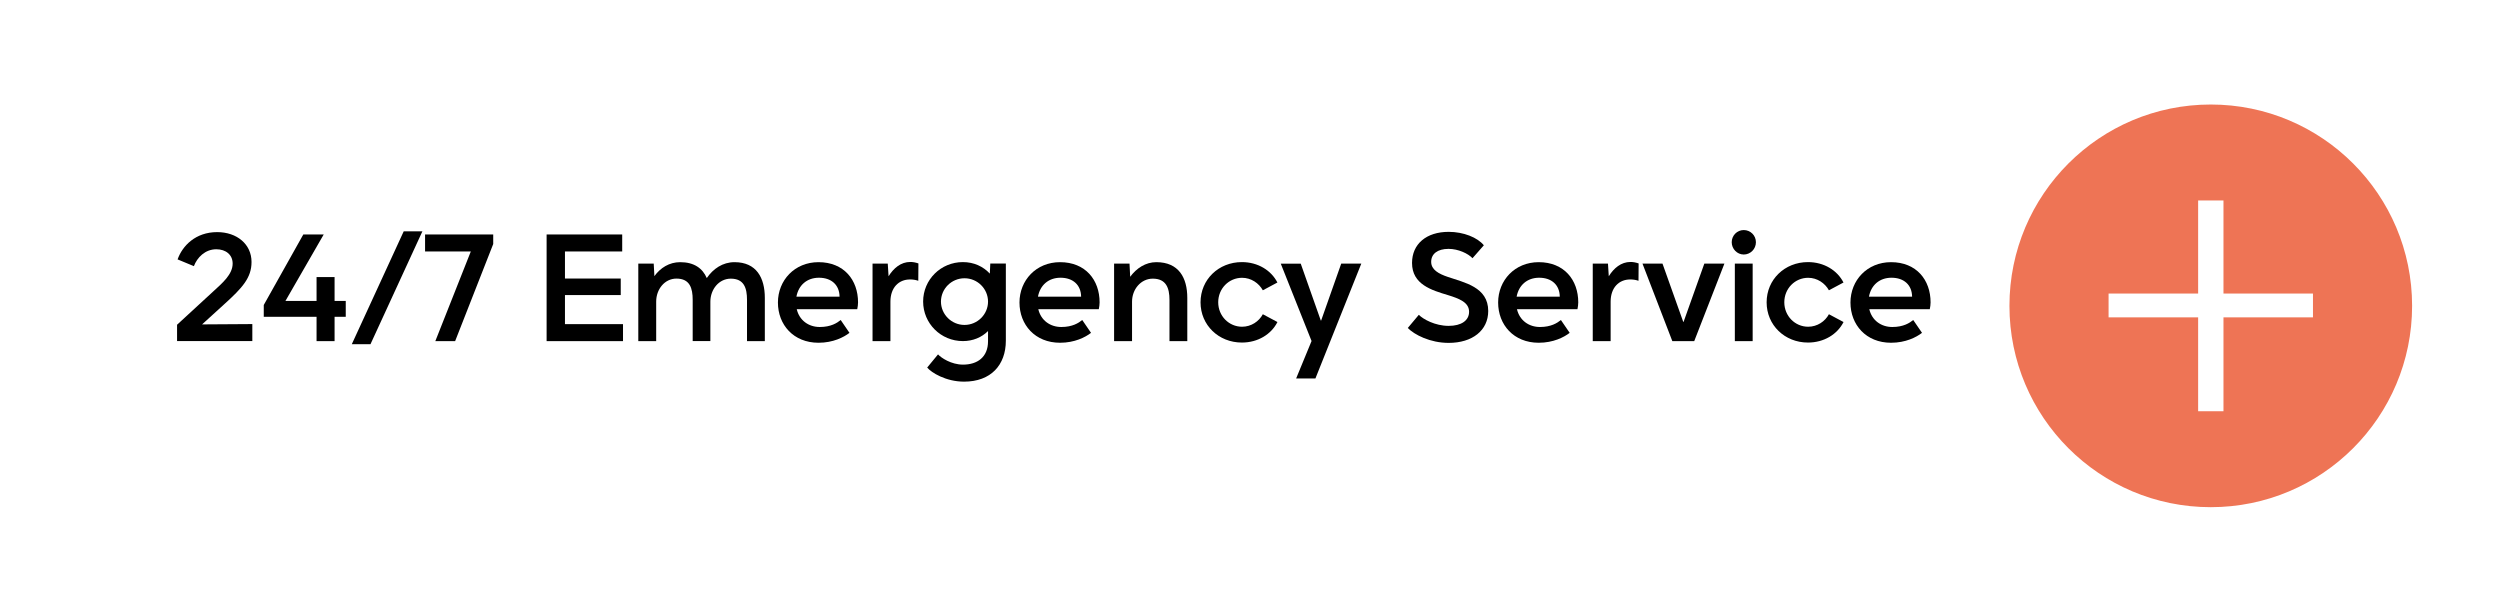 <?xml version="1.0" encoding="UTF-8"?><svg id="Layer_1" xmlns="http://www.w3.org/2000/svg" viewBox="0 0 376 92"><defs><style>.cls-1{fill:#ee7455;}.cls-1,.cls-2{isolation:isolate;}.cls-3,.cls-2{fill:#fff;}</style></defs><rect class="cls-2" width="376" height="92"/><circle class="cls-1" cx="332.5" cy="46" r="30.28"/><path class="cls-3" d="M334.41,30.15v14h13.46v3.58h-13.46v14.12h-3.81v-14.12h-13.47v-3.58h13.47v-14h3.81Z"/><path d="M26.71,39.01c.73-2.05,2.71-4.1,5.95-4.1,2.98,0,5.17,1.83,5.17,4.49,0,2.39-1.39,3.9-4.12,6.37l-3.32,3.02,7.56-.05v2.56h-11.32v-2.46l5.41-4.98c1.41-1.29,2.95-2.59,2.95-4.22,0-1.32-1.02-2.15-2.46-2.15-1.68,0-2.88,1.24-3.37,2.54l-2.46-1.02Z"/><path d="M47.62,47.65h-7.95v-1.78l5.95-10.61h3.07l-5.76,10h4.68v-3.59h2.71v3.59h1.68v2.39h-1.68v3.66h-2.71v-3.66Z"/><path d="M60.72,34.79h2.81l-7.81,16.98h-2.81l7.81-16.98Z"/><path d="M63.94,35.26h10.24v1.44l-5.73,14.61h-2.98l5.34-13.49h-6.88v-2.56Z"/><path d="M93.7,51.31h-11.49v-16.05h11.37v2.56h-8.61v4.07h8.39v2.49h-8.39v4.37h8.73v2.56Z"/><path d="M98.68,51.31h-2.68v-11.66h2.32l.1,1.88c.9-1.24,2.24-2.1,3.88-2.1,2.1,0,3.37.93,4,2.39.95-1.39,2.39-2.39,4.17-2.39,3.29,0,4.56,2.34,4.56,5.37v6.51h-2.68v-6.2c0-1.78-.44-3.2-2.44-3.2-1.78,0-3.07,1.61-3.07,3.46v5.93h-2.66v-6.2c0-1.73-.41-3.2-2.44-3.2-1.78,0-3.05,1.61-3.05,3.46v5.93Z"/><path d="M127.76,50.06c-.85.66-2.46,1.49-4.66,1.49-3.76,0-6.1-2.71-6.1-6.05s2.51-6.07,6.1-6.07c3.83,0,5.95,2.68,5.95,6.05,0,.32-.05.68-.12,1.02h-9.1c.39,1.68,1.78,2.68,3.46,2.68s2.61-.61,3.15-1.05l1.32,1.93ZM123.17,41.77c-1.8,0-3.07,1.12-3.39,2.85h6.49c-.02-1.76-1.22-2.85-3.1-2.85Z"/><path d="M133.91,51.31h-2.68v-11.66h2.29l.12,1.9c.76-1.22,1.85-2.15,3.27-2.15.39,0,.78.07,1.22.22l-.02,2.61c-.44-.15-.85-.2-1.24-.2-1.71,0-2.95,1.24-2.95,3.34v5.93Z"/><path d="M144.99,57.4c-2.73,0-4.93-1.37-5.54-2.12l1.63-1.98c.46.51,1.98,1.54,3.76,1.54,2.15,0,3.76-1.12,3.76-3.51v-1.54c-.95.95-2.27,1.51-3.78,1.51-3.32,0-5.98-2.66-5.98-5.95s2.66-5.93,5.98-5.93c1.66,0,3.05.66,4.05,1.73l.07-1.51h2.34v11.59c0,3.66-2.24,6.17-6.29,6.17ZM145.06,48.87c1.95,0,3.54-1.59,3.54-3.51s-1.58-3.51-3.54-3.51-3.54,1.59-3.54,3.51,1.59,3.51,3.54,3.51Z"/><path d="M164.09,50.06c-.85.66-2.46,1.49-4.66,1.49-3.76,0-6.1-2.71-6.1-6.05s2.51-6.07,6.1-6.07c3.83,0,5.95,2.68,5.95,6.05,0,.32-.05.68-.12,1.02h-9.1c.39,1.68,1.78,2.68,3.46,2.68s2.61-.61,3.15-1.05l1.32,1.93ZM159.5,41.77c-1.8,0-3.07,1.12-3.39,2.85h6.49c-.02-1.76-1.22-2.85-3.1-2.85Z"/><path d="M170.24,51.31h-2.68v-11.66h2.32l.1,1.98c.95-1.29,2.32-2.2,3.93-2.2,3.37,0,4.66,2.34,4.66,5.37v6.51h-2.68v-6.2c0-1.78-.49-3.2-2.51-3.2-1.8,0-3.12,1.61-3.12,3.46v5.93Z"/><path d="M192.12,48.45c-.93,1.83-2.93,3.07-5.34,3.07-3.51,0-6.22-2.63-6.22-6.05s2.71-6.05,6.22-6.05c2.41,0,4.41,1.24,5.34,3.07l-2.19,1.17c-.59-1.07-1.76-1.88-3.12-1.88-1.98,0-3.59,1.61-3.59,3.68s1.61,3.68,3.59,3.68c1.37,0,2.54-.8,3.12-1.88l2.19,1.17Z"/><path d="M195.63,39.65l3.02,8.56h.05l3.02-8.56h3.02l-6.9,17.27h-2.9l2.32-5.63-4.63-11.63h3Z"/><path d="M221.47,38.84c-.66-.71-2.15-1.41-3.61-1.41-1.66,0-2.61.76-2.61,1.95s1.12,1.8,2.51,2.27c2.46.85,6.07,1.51,6.07,5.12,0,2.93-2.39,4.8-5.95,4.8-2.78,0-5.15-1.22-6.15-2.24l1.66-1.98c.66.66,2.44,1.66,4.49,1.66,1.9,0,3.07-.8,3.07-2.12,0-1.41-1.46-1.98-3.19-2.51-2.42-.73-5.39-1.59-5.39-4.83,0-2.85,2.15-4.68,5.51-4.68,2.24,0,4.34.85,5.29,2.02l-1.71,1.95Z"/><path d="M236.08,50.06c-.85.66-2.46,1.49-4.66,1.49-3.76,0-6.1-2.71-6.1-6.05s2.51-6.07,6.1-6.07c3.83,0,5.95,2.68,5.95,6.05,0,.32-.05.68-.12,1.02h-9.1c.39,1.68,1.78,2.68,3.46,2.68s2.61-.61,3.15-1.05l1.32,1.93ZM231.49,41.77c-1.8,0-3.07,1.12-3.39,2.85h6.49c-.02-1.76-1.22-2.85-3.1-2.85Z"/><path d="M242.23,51.31h-2.68v-11.66h2.29l.12,1.9c.76-1.22,1.85-2.15,3.27-2.15.39,0,.78.07,1.22.22l-.02,2.61c-.44-.15-.85-.2-1.24-.2-1.71,0-2.95,1.24-2.95,3.34v5.93Z"/><path d="M250.04,39.65l3.12,8.76h.05l3.12-8.76h3.02l-4.54,11.66h-3.29l-4.49-11.66h3Z"/><path d="M262.26,34.6c1,0,1.83.8,1.83,1.83s-.83,1.85-1.83,1.85-1.81-.85-1.81-1.85.8-1.83,1.81-1.83ZM260.92,39.65h2.68v11.66h-2.68v-11.66Z"/><path d="M277.26,48.45c-.93,1.83-2.93,3.07-5.34,3.07-3.51,0-6.22-2.63-6.22-6.05s2.71-6.05,6.22-6.05c2.41,0,4.41,1.24,5.34,3.07l-2.19,1.17c-.59-1.07-1.76-1.88-3.12-1.88-1.98,0-3.59,1.61-3.59,3.68s1.61,3.68,3.59,3.68c1.37,0,2.54-.8,3.12-1.88l2.19,1.17Z"/><path d="M289.07,50.06c-.85.66-2.46,1.49-4.66,1.49-3.76,0-6.1-2.71-6.1-6.05s2.51-6.07,6.1-6.07c3.83,0,5.95,2.68,5.95,6.05,0,.32-.05.68-.12,1.02h-9.1c.39,1.68,1.78,2.68,3.46,2.68s2.61-.61,3.15-1.05l1.32,1.93ZM284.48,41.77c-1.8,0-3.07,1.12-3.39,2.85h6.49c-.02-1.76-1.22-2.85-3.1-2.85Z"/></svg>